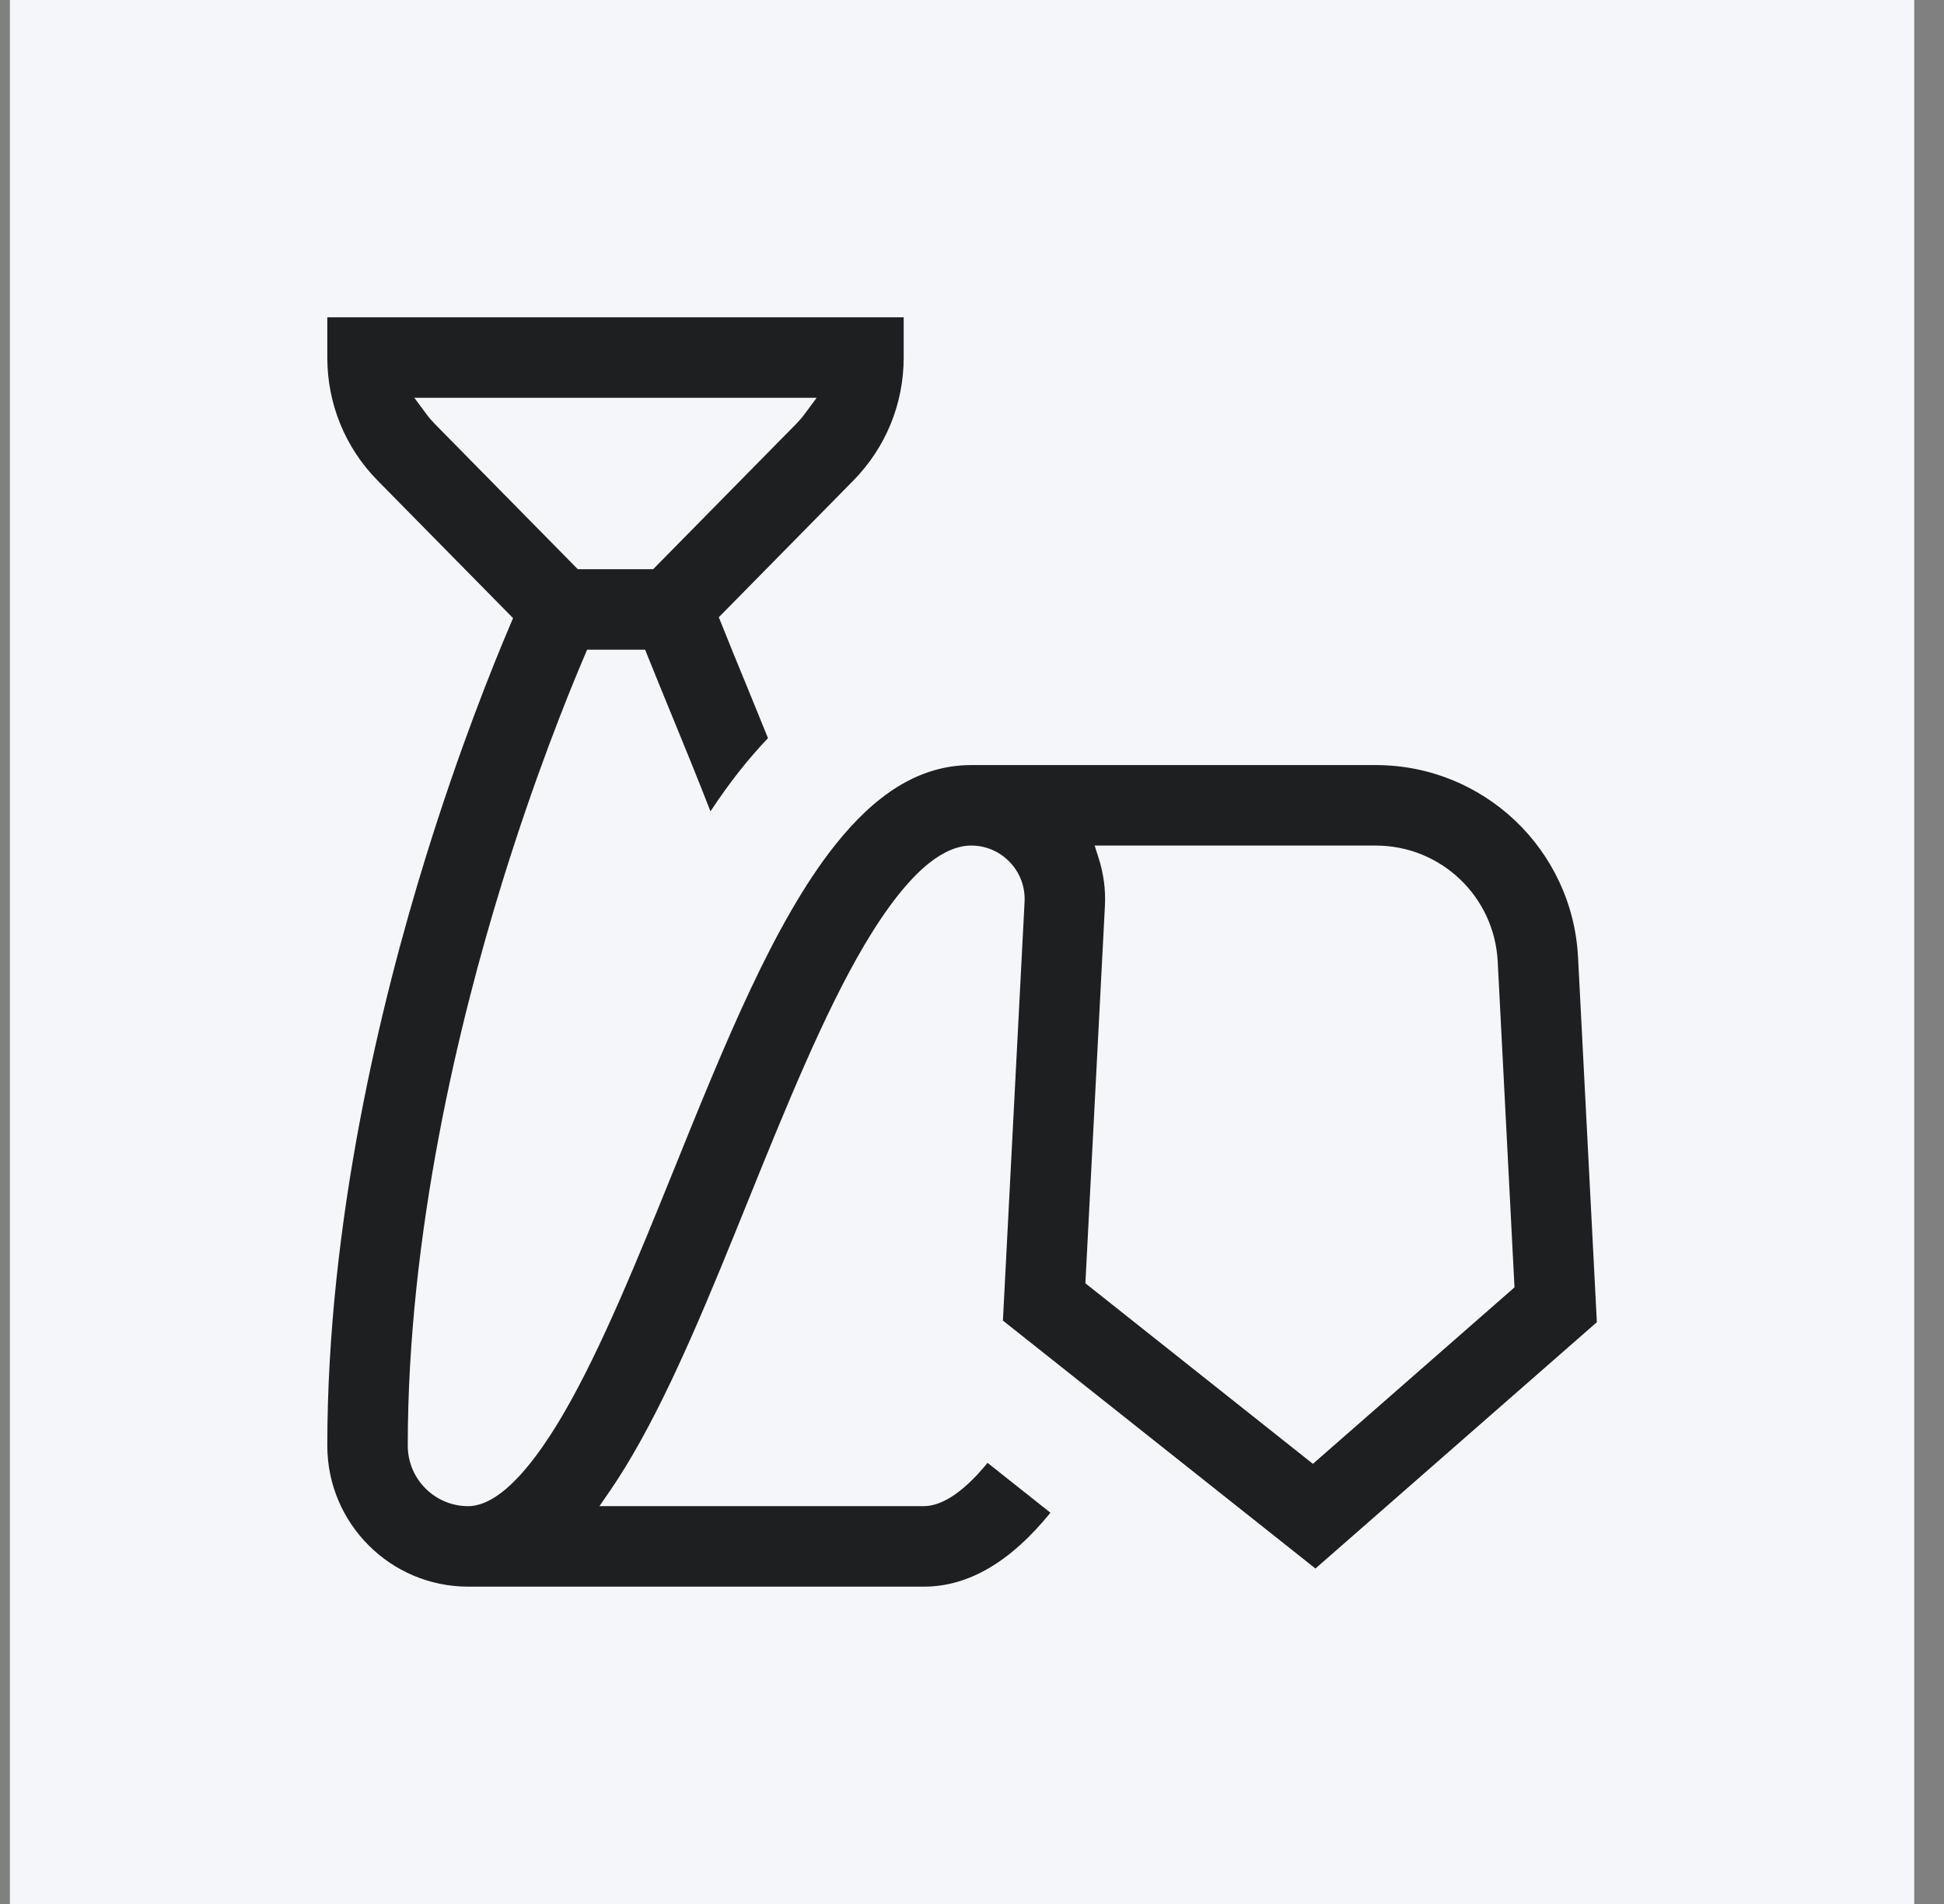 <svg width="49" height="48" viewBox="0 0 49 48" fill="none" xmlns="http://www.w3.org/2000/svg">
<rect x="0" y="0" width="49" height="48" fill="#808080" stroke="none"/>
<rect width="48" height="48" transform="translate(0.25)" fill="#F5F6FA"/>
<g clip-path="url(#clip0_3424_5068)">
<path d="M24.479 19.288H34.678C37.397 19.288 39.637 21.417 39.776 24.134L40.25 33.333L33.157 39.543L25.279 33.292L25.825 22.736C25.844 22.363 25.713 22.009 25.456 21.737C25.199 21.466 24.852 21.317 24.479 21.317C24.152 21.317 23.793 21.461 23.415 21.762C22.912 22.163 22.361 22.855 21.788 23.823C20.768 25.55 19.799 27.939 18.864 30.251C17.942 32.531 16.99 34.888 15.954 36.663C15.786 36.952 15.596 37.261 15.384 37.571L15.11 37.97H23.287C23.474 37.97 23.697 37.908 23.947 37.757C24.225 37.589 24.546 37.305 24.892 36.879L26.477 38.136C25.482 39.364 24.421 40 23.287 40H11.802C9.843 40 8.25 38.406 8.25 36.446C8.25 30.805 9.601 25.261 10.733 21.604C11.573 18.893 12.407 16.816 12.865 15.741L12.932 15.583L9.521 12.118C8.701 11.286 8.25 10.183 8.25 9.015V8H22.778V9.015C22.778 10.183 22.325 11.286 21.506 12.118L18.118 15.561L18.18 15.715C18.389 16.24 18.603 16.762 18.827 17.305C19.004 17.736 19.181 18.17 19.358 18.609C18.86 19.129 18.38 19.739 17.908 20.454C17.592 19.642 17.27 18.853 16.951 18.076C16.744 17.573 16.534 17.058 16.325 16.539L16.261 16.379H14.799L14.733 16.534C14.294 17.564 13.472 19.611 12.657 22.247C11.571 25.763 10.278 31.081 10.278 36.446C10.278 37.287 10.961 37.971 11.802 37.971C12.003 37.971 12.328 37.9 12.765 37.527C13.142 37.203 13.623 36.634 14.204 35.639C15.157 34.004 16.086 31.709 16.985 29.489C18.268 26.317 19.505 23.25 21.049 21.304C22.034 20.066 23.137 19.288 24.479 19.288ZM34.678 21.317H27.592L27.697 21.649C27.818 22.031 27.872 22.436 27.85 22.842L27.358 32.352L33.093 36.904L38.174 32.455L37.751 24.239C37.667 22.601 36.318 21.317 34.678 21.317ZM10.966 10.694L14.564 14.35H16.463L20.061 10.694C20.142 10.612 20.215 10.527 20.282 10.437L20.584 10.029H10.444L10.746 10.437C10.812 10.527 10.886 10.612 10.966 10.694Z" fill="#1D1F21"/>
</g>
<defs>
<clipPath id="clip0_3424_5068">
<rect width="32" height="32" fill="white" transform="translate(8.25 8)"/>
</clipPath>
</defs>
</svg>
